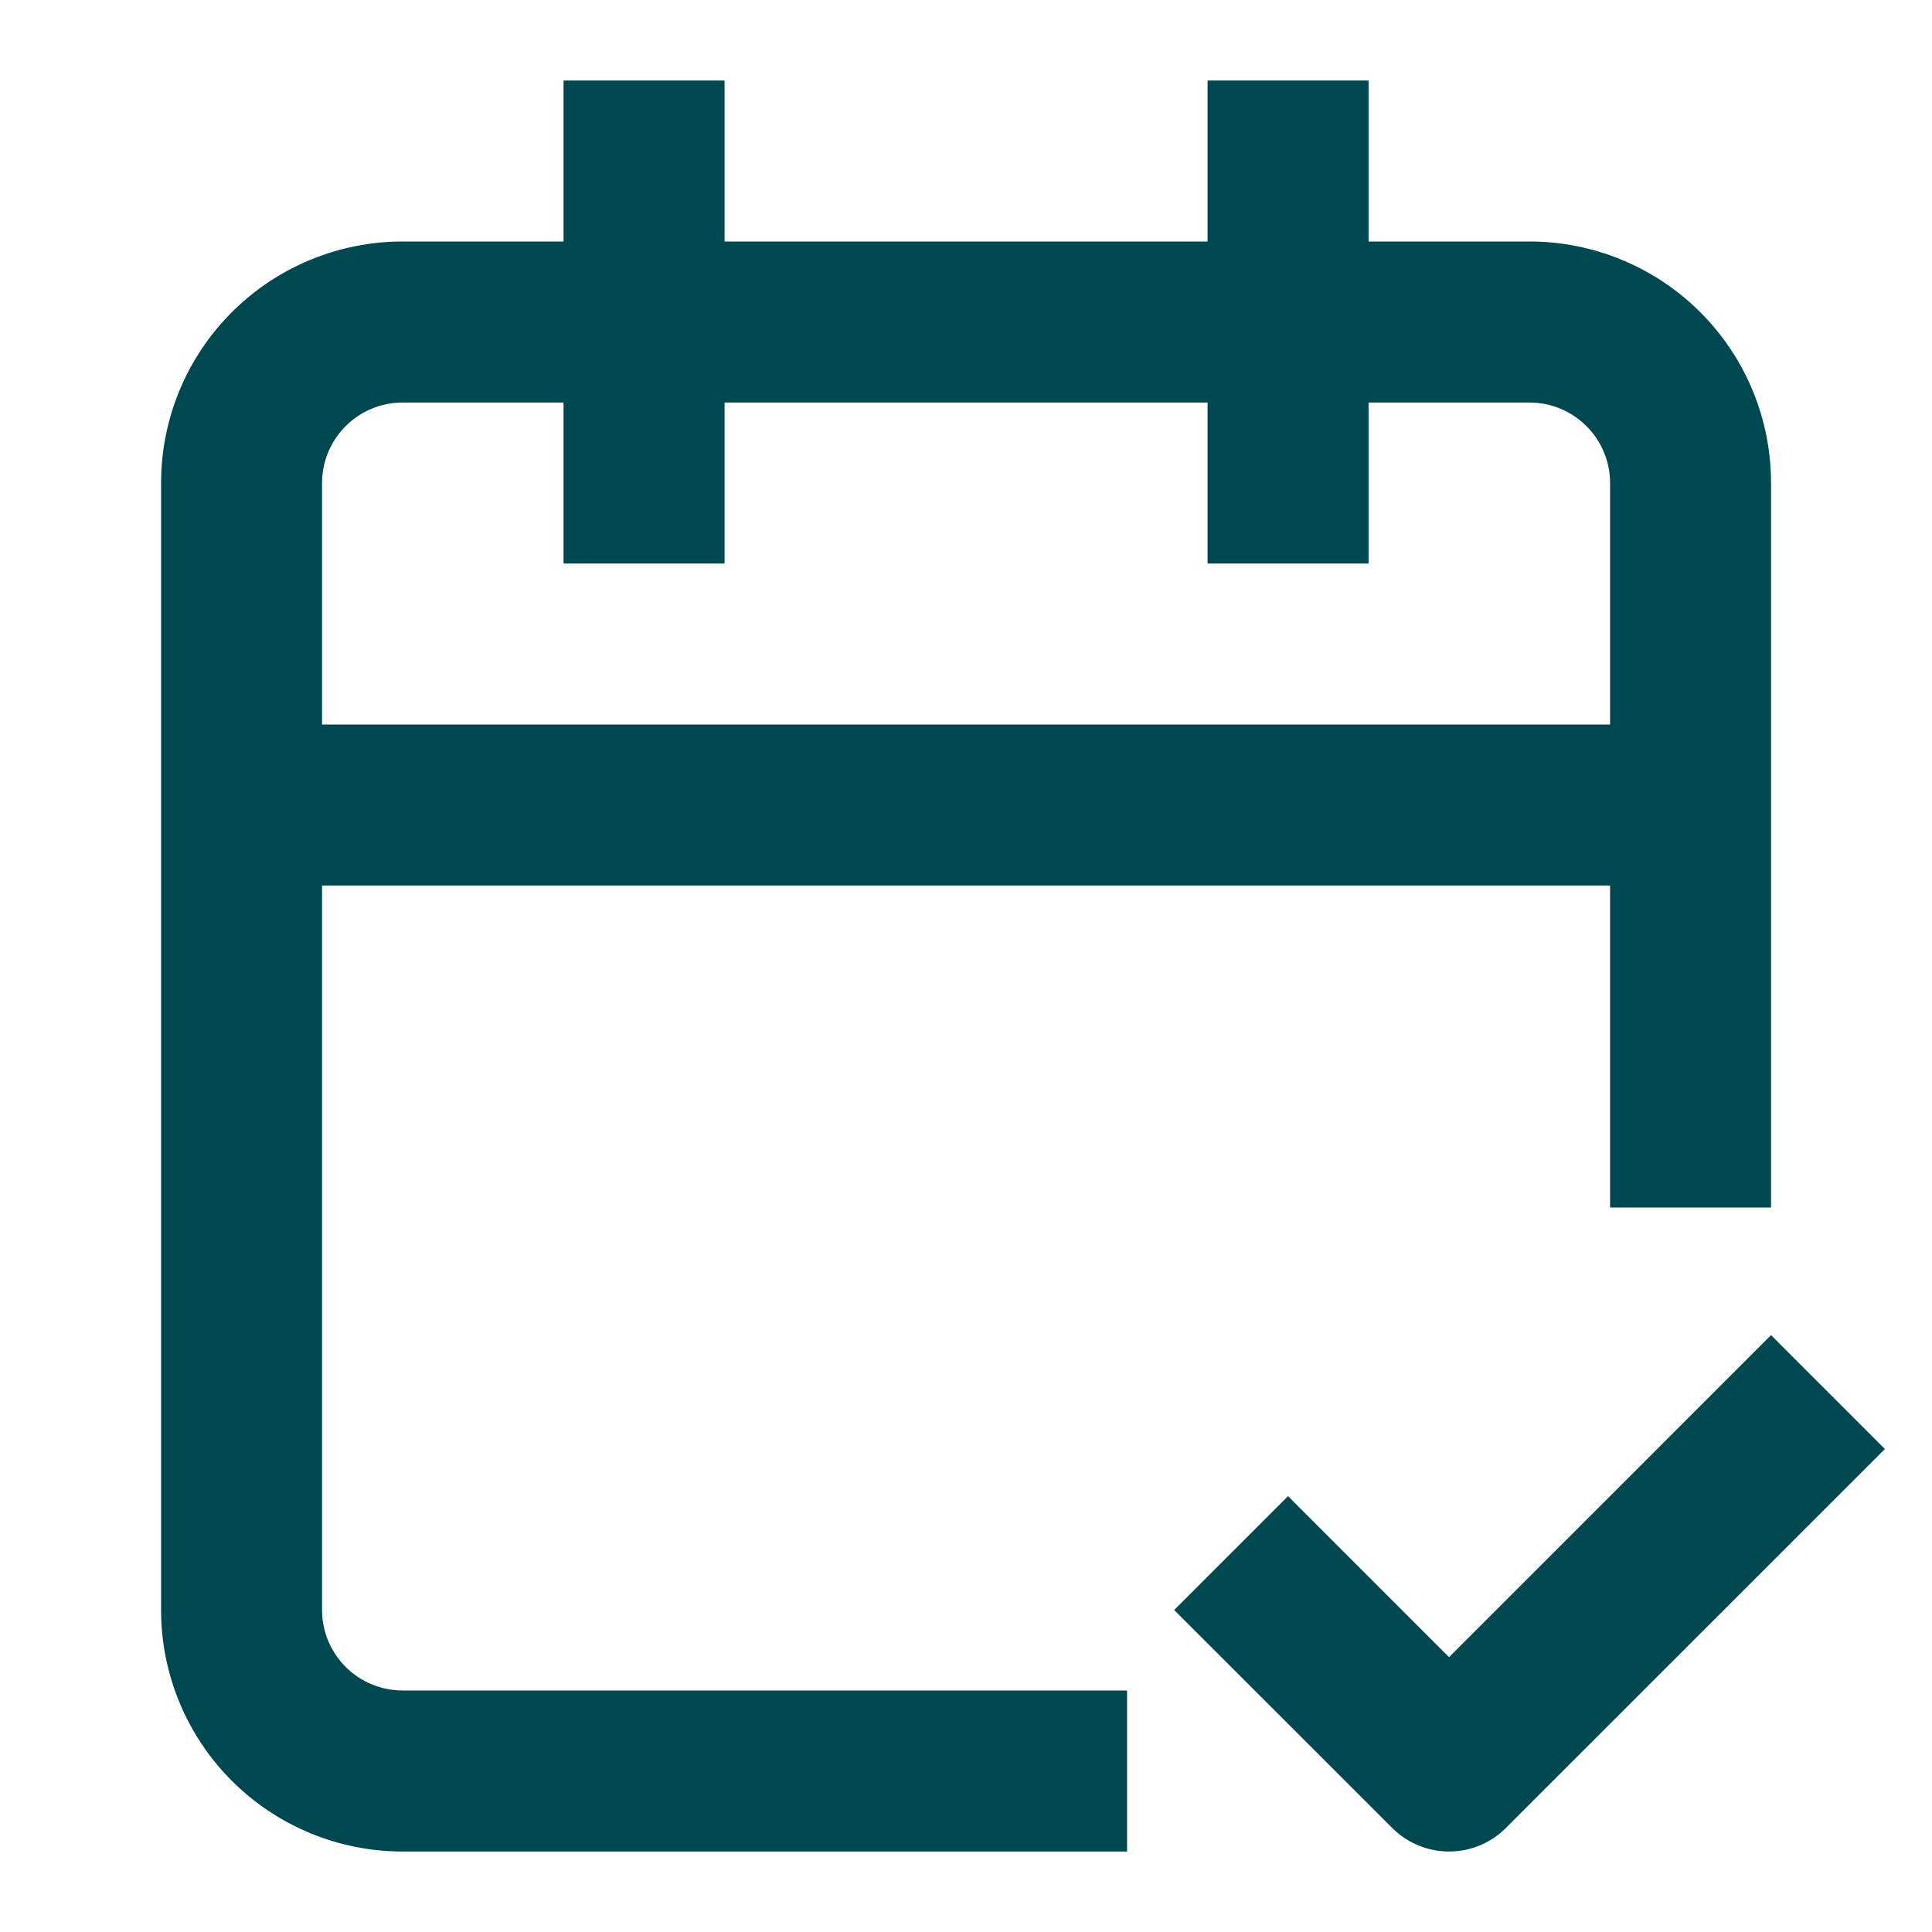 <svg width="32" height="32" viewBox="0 0 32 32" fill="none" xmlns="http://www.w3.org/2000/svg">
<path d="M31.22 24L24.943 30.276C24.423 30.797 23.579 30.797 23.059 30.276L19.448 26.667L21.334 24.781L24.001 27.448L29.334 22.114L31.22 24ZM20.001 6.667H12.001V9.334H9.334V6.667H6.668C6.314 6.667 5.975 6.808 5.725 7.058C5.475 7.308 5.334 7.647 5.334 8V12H26.668V8C26.668 7.647 26.527 7.308 26.277 7.058C26.027 6.808 25.688 6.667 25.334 6.667H22.668V9.334H20.001V6.667ZM29.334 20H26.668V14.667H5.334V26.667C5.334 27.02 5.475 27.359 5.725 27.609C5.975 27.859 6.314 28 6.668 28H18.668V30.667H6.668C5.607 30.667 4.589 30.245 3.839 29.495C3.089 28.745 2.668 27.728 2.668 26.667V8C2.668 6.939 3.089 5.922 3.839 5.172C4.589 4.422 5.607 4 6.668 4H9.334V1.334H12.001V4H20.001V1.334H22.668V4H25.334C26.395 4 27.413 4.422 28.163 5.172C28.913 5.922 29.334 6.939 29.334 8V20Z" fill="#004851"/>
</svg>
